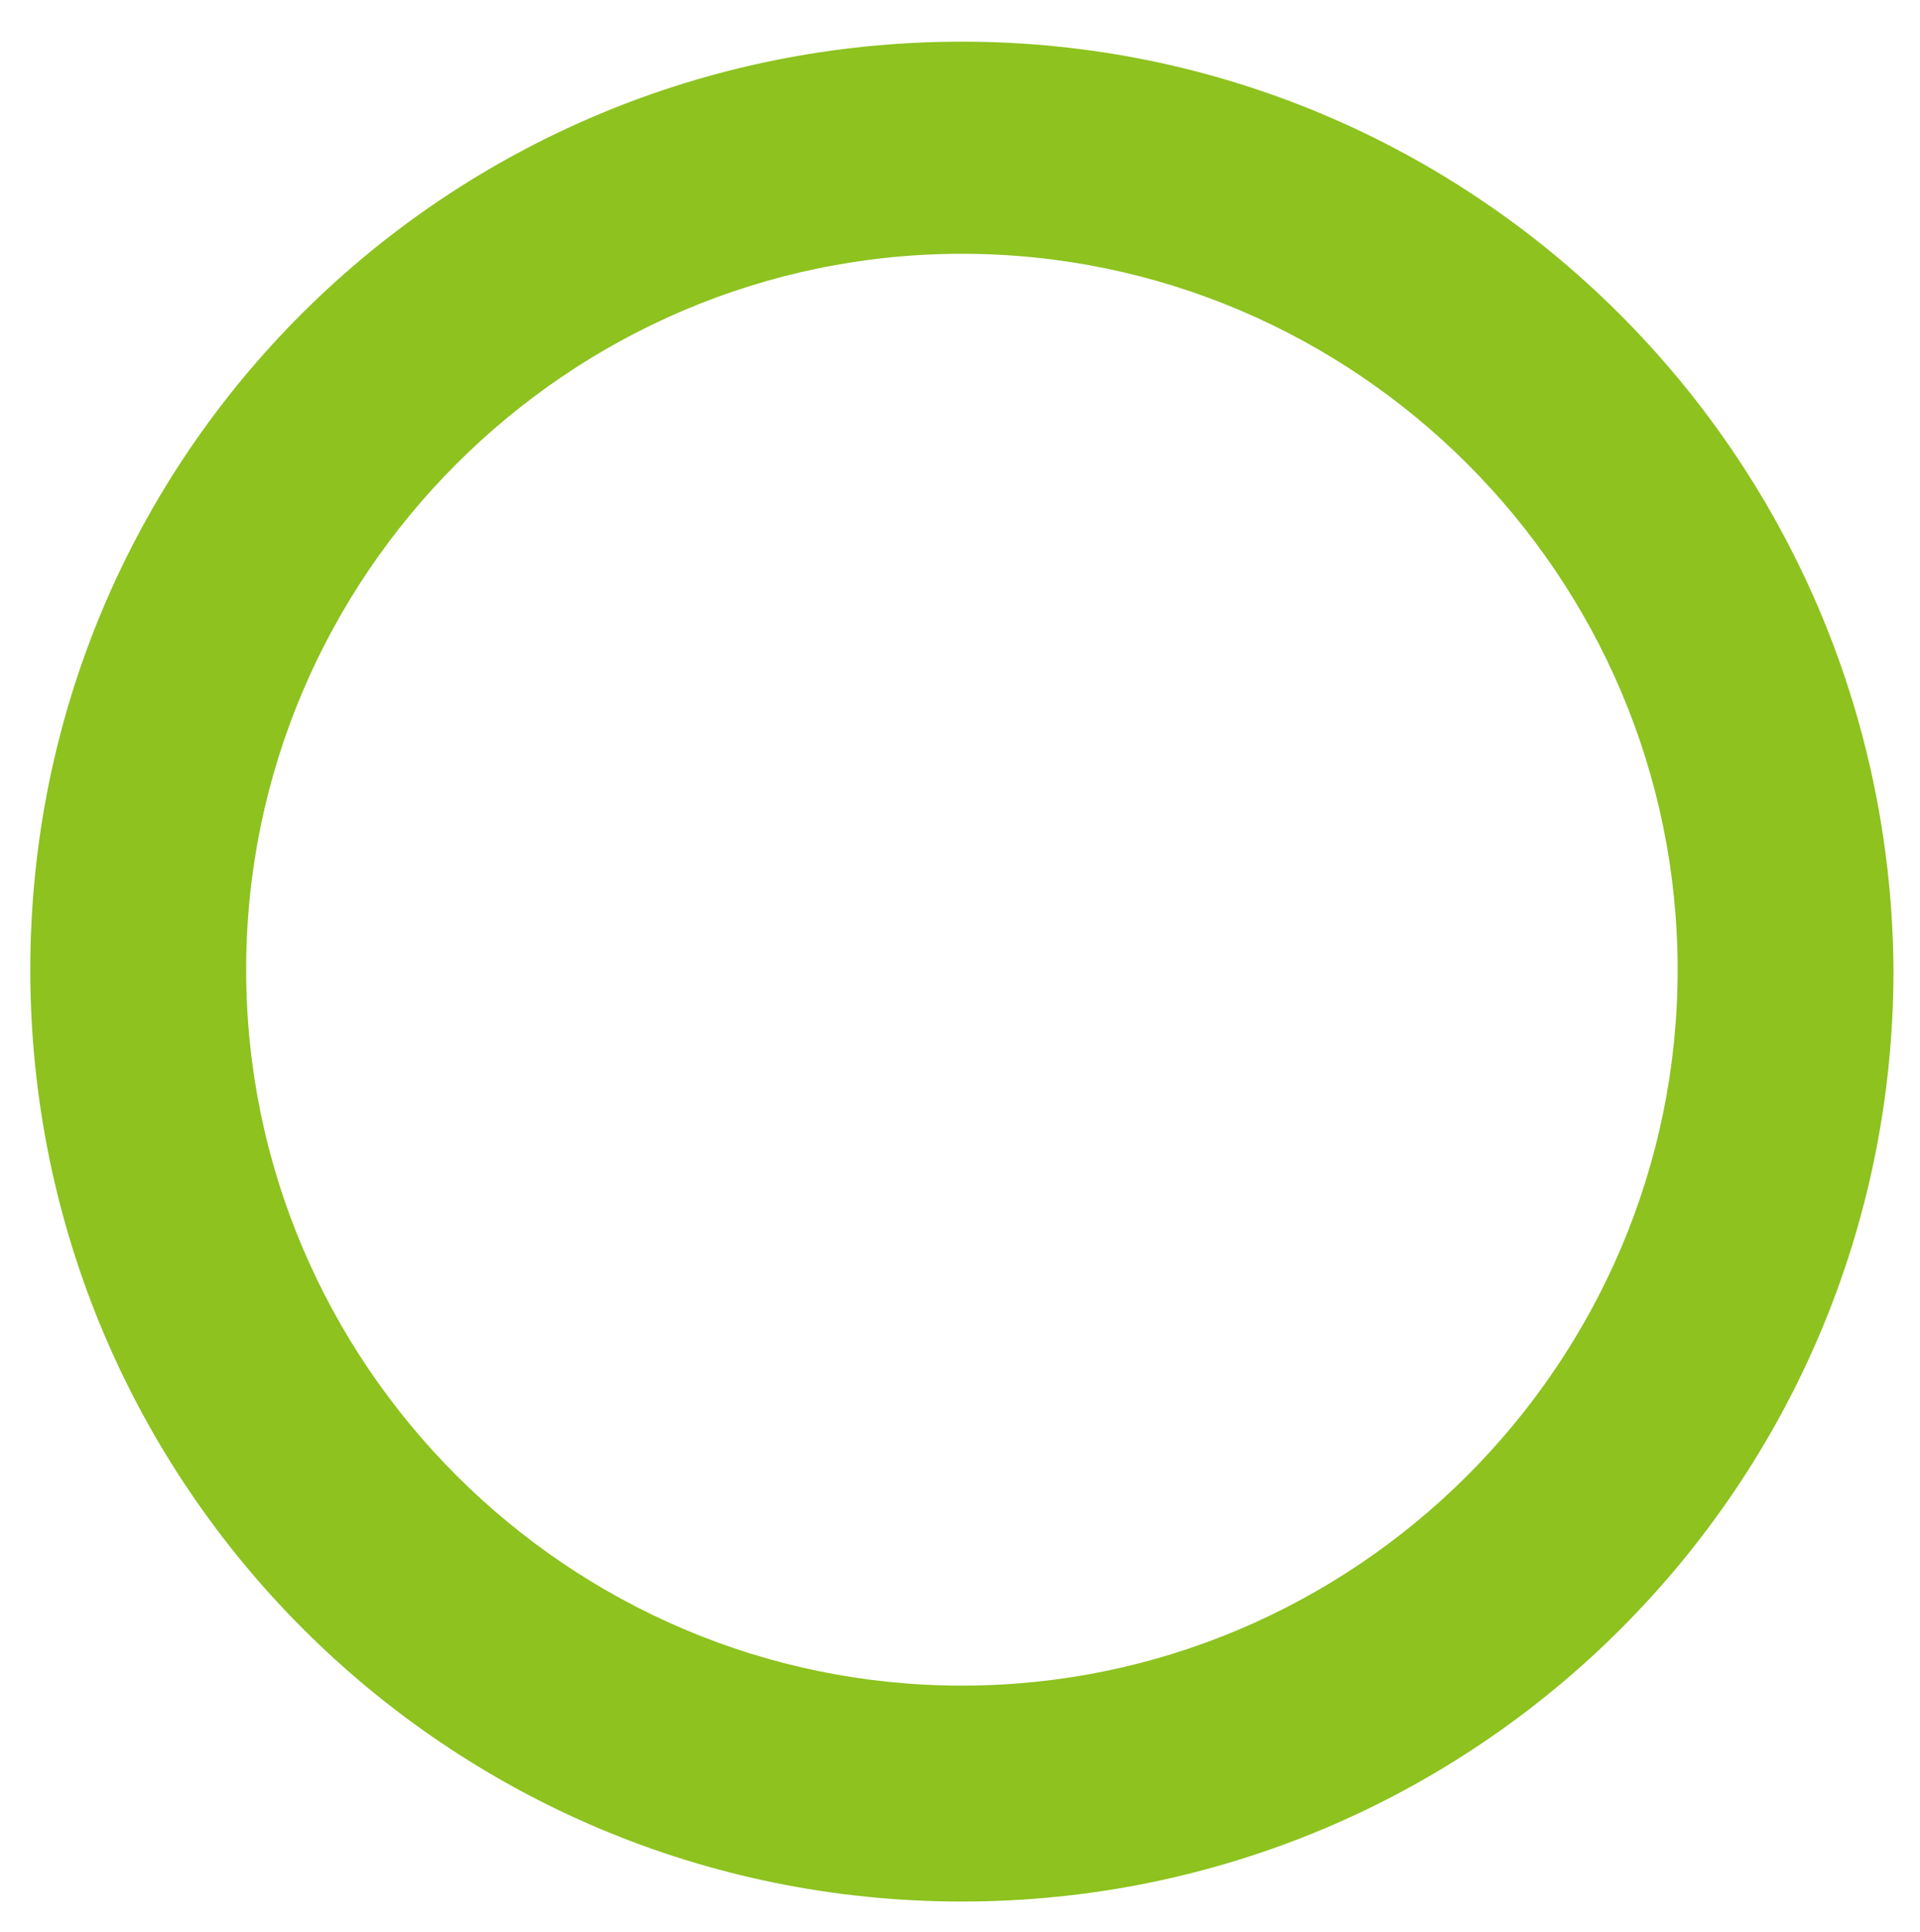 <?xml version="1.0" encoding="utf-8"?>
<!-- Generator: Adobe Illustrator 26.4.1, SVG Export Plug-In . SVG Version: 6.00 Build 0)  -->
<svg version="1.1" id="レイヤー_1" xmlns="http://www.w3.org/2000/svg" xmlns:xlink="http://www.w3.org/1999/xlink" x="0px"
	 y="0px" viewBox="0 0 50.7 51" style="enable-background:new 0 0 50.7 51;" xml:space="preserve">
<style type="text/css">
	.st0{fill:#8DC21F;}
</style>
<path class="st0" d="M25.4,1.1C11.8,1.1,0.8,12,0.8,25.6c0,13.6,11,24.6,24.6,24.6s24.6-11,24.6-24.6C49.9,12,38.9,1.1,25.4,1.1z
	 M25.4,44.5C15,44.5,6.5,36,6.5,25.6S15,6.7,25.4,6.7s18.9,8.5,18.9,18.9S35.8,44.5,25.4,44.5z"/>
</svg>
